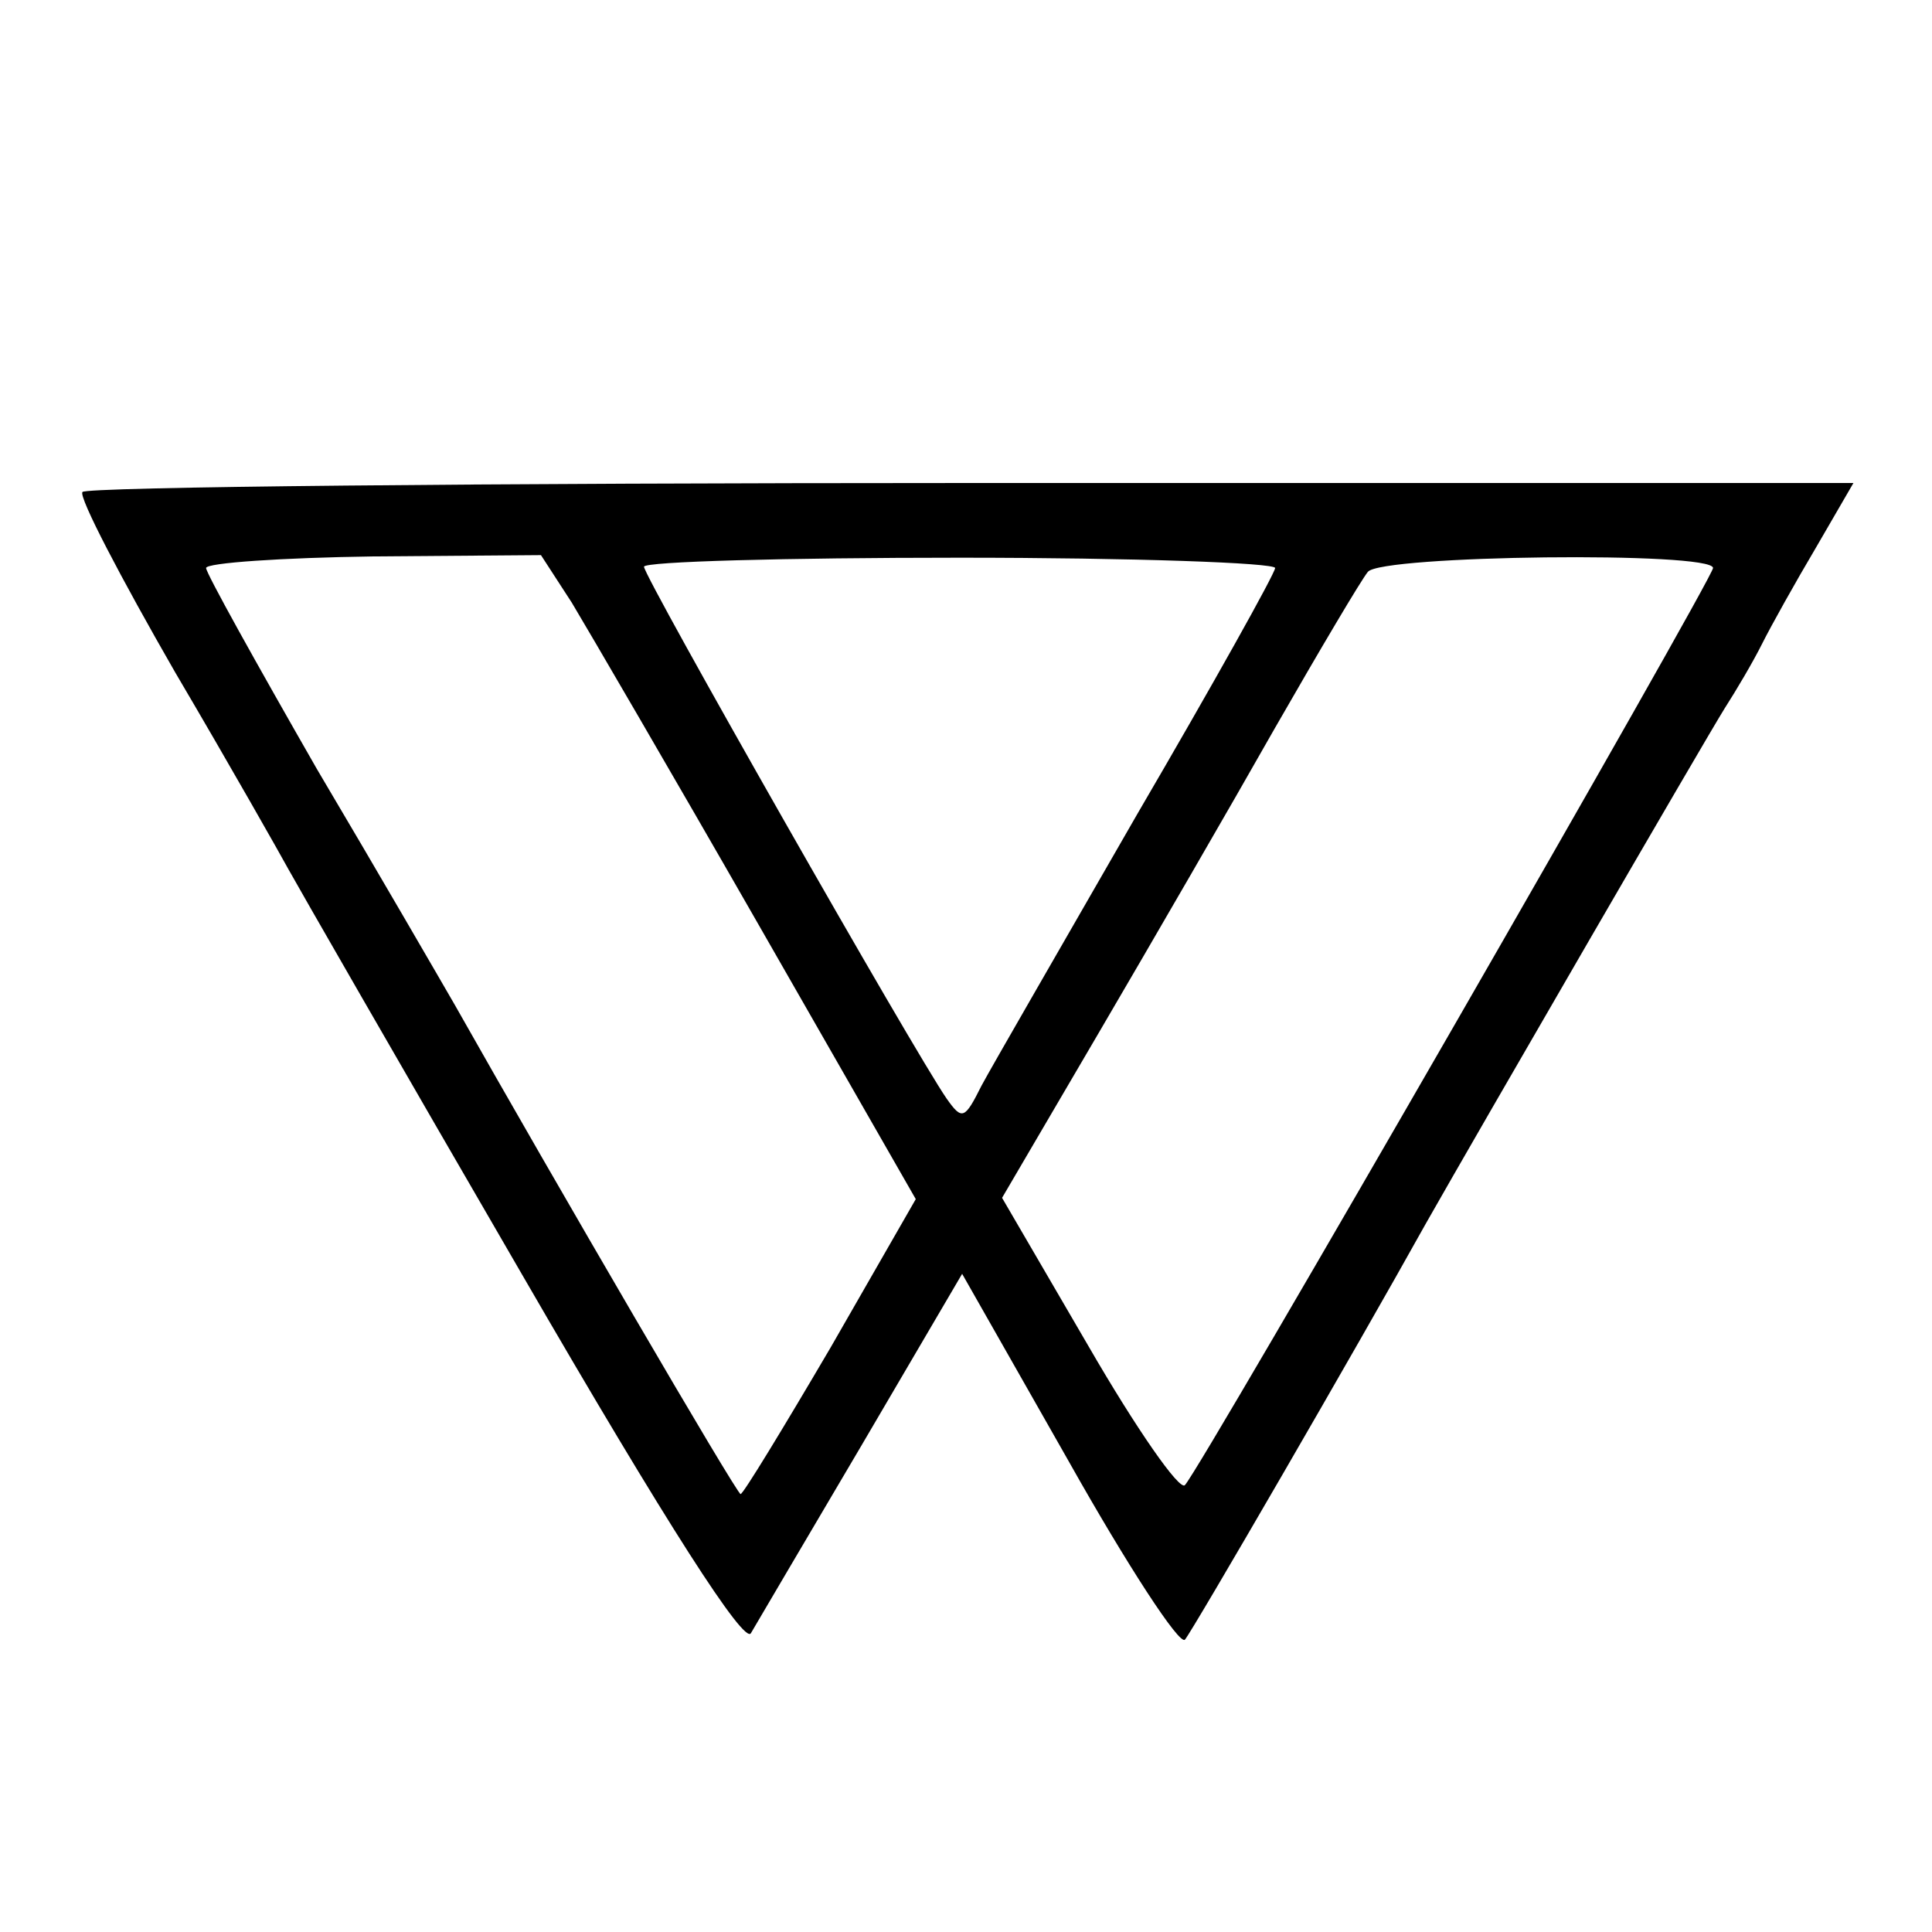 <?xml version="1.0" standalone="no"?>
<!DOCTYPE svg PUBLIC "-//W3C//DTD SVG 20010904//EN"
 "http://www.w3.org/TR/2001/REC-SVG-20010904/DTD/svg10.dtd">
<svg version="1.0" xmlns="http://www.w3.org/2000/svg"
 width="150pt" height="150pt" viewBox="0 0 150 150"
 preserveAspectRatio="xMidYMid meet">
<g transform="translate(0,150) scale(0.1,-0.1)"
fill="#000000" stroke="none">
<path d="M64 1118 c-3 -4 30 -67 72 -140 43 -73 82 -142 88 -153 6 -11 87
-152 181 -314 114 -197 173 -288 178 -279 4 7 43 73 86 146 l78 133 83 -146
c45 -80 86 -143 90 -138 6 7 133 226 187 323 42 74 217 376 232 400 9 14 22
36 29 50 7 14 26 48 42 75 l29 50 -685 0 c-377 0 -688 -3 -690 -7z m380 -86
c12 -20 78 -133 145 -250 l122 -213 -66 -115 c-37 -63 -68 -114 -70 -114 -3 0
-144 242 -222 380 -11 19 -59 102 -107 183 -47 82 -86 152 -86 156 0 4 59 8
130 9 l130 1 24 -37z m546 27 c0 -4 -48 -90 -107 -191 -58 -101 -113 -196
-121 -211 -13 -26 -15 -27 -27 -10 -25 36 -235 405 -235 413 0 4 110 7 245 7
135 0 245 -4 245 -8z m340 0 c0 -8 -397 -698 -410 -712 -4 -5 -38 44 -75 108
l-67 115 75 128 c41 70 103 177 137 237 35 61 67 115 72 121 10 13 268 16 268
3z"/>
</g>
</svg>
